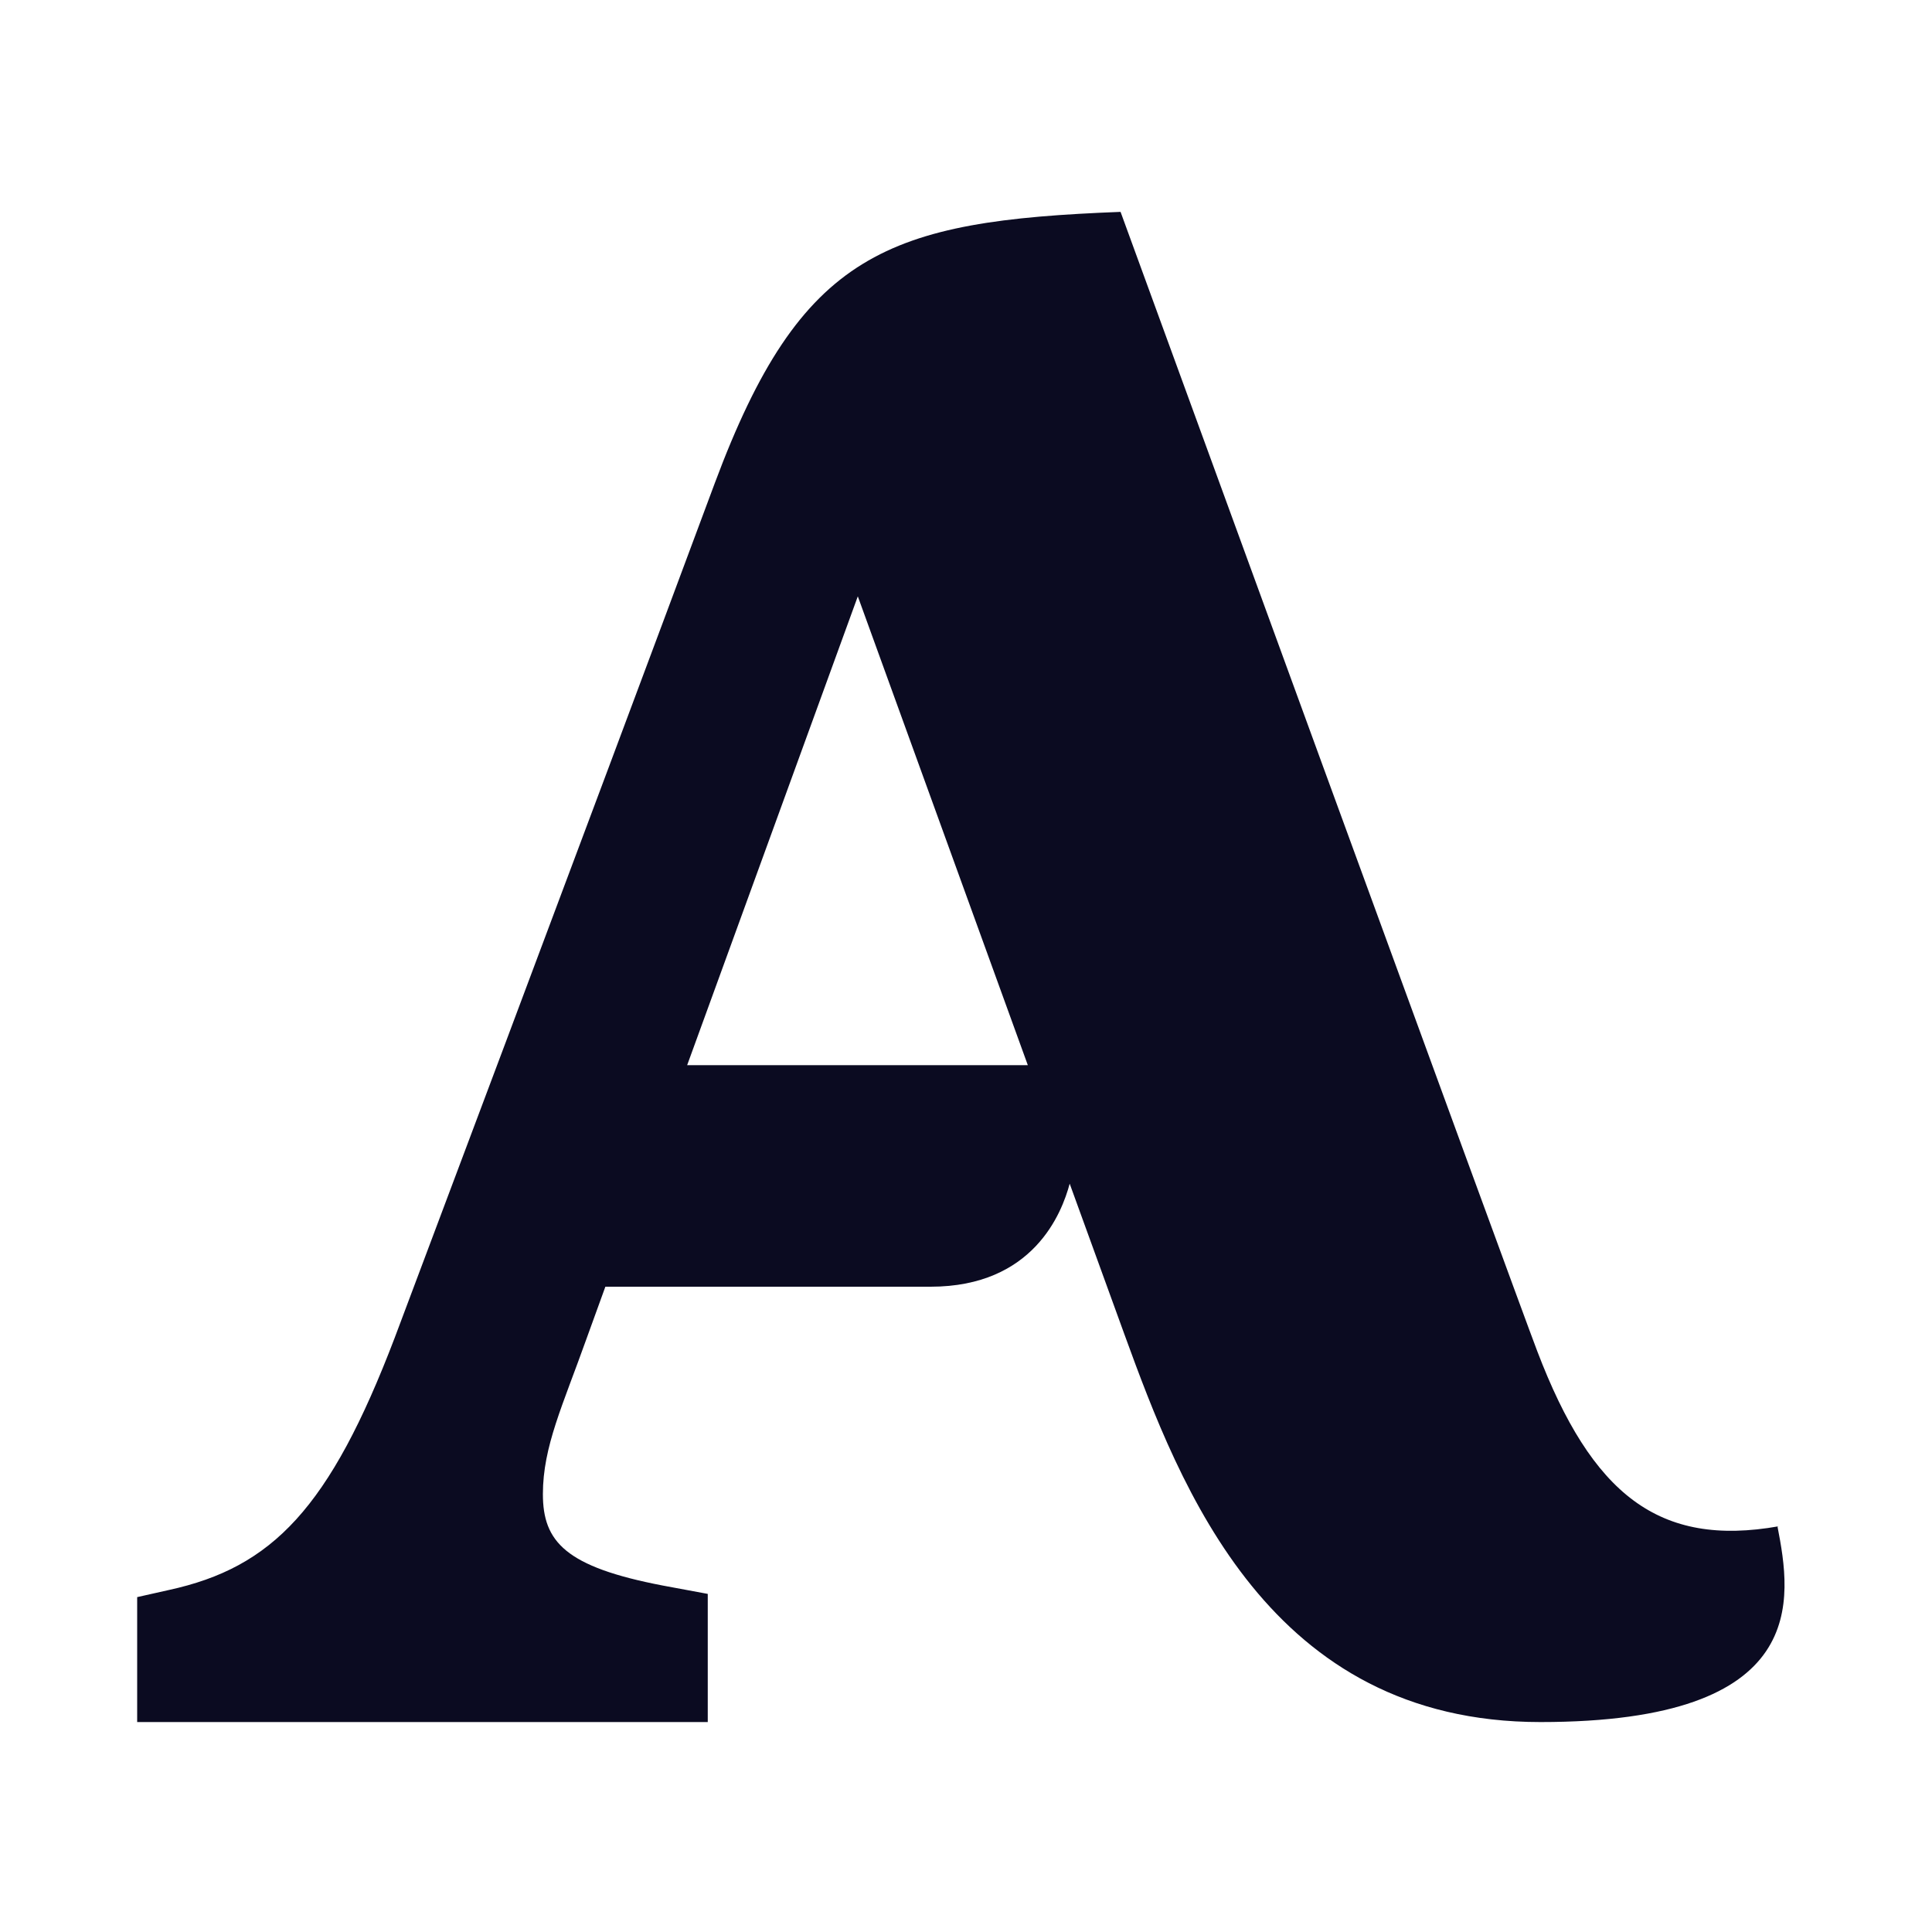 <?xml version="1.0" encoding="UTF-8"?>
<svg id="Layer_1" xmlns="http://www.w3.org/2000/svg" baseProfile="tiny-ps" version="1.2" viewBox="0 0 300 300">
<title>Acast</title>
  <path d="M276.2,237c-18.6,3.3-29-4.9-37.5-27.2-3-7.8-64.7-176.9-64.7-176.9-36.3,1.4-49.6,6.2-63,42.1-20.5,55.1-49.7,132.7-49.7,132.7-10.1,26.5-19,35.7-35.1,39.2l-4.9,1.1v19.4h88.6v-19.9s-7-1.3-7-1.3c-15.1-2.9-18.6-6.8-18.6-14.2s3.1-13.8,6.8-24.2l2.9-8h50.5c16,0,20.4-11.5,21.6-16l8.5,23.4c8.7,23.9,22.5,60.2,64.6,60.2s39-19.1,36.8-30.4ZM106.7,165.4l26.5-72.8,26.4,72.8h-52.8Z" fill="#0b0b21"/>
</svg>